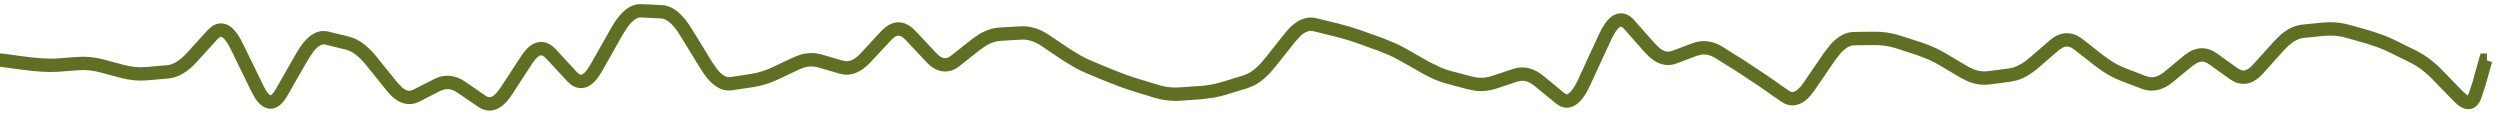 <svg width="187" height="9" viewBox="0 0 187 9" fill="none" xmlns="http://www.w3.org/2000/svg">
<path d="M48.746 0.344L49.516 0.383C50.388 0.426 51.117 1.137 51.734 2.141L52.508 3.398L53.277 4.656L53.695 5.242C54.085 5.701 54.388 5.796 54.594 5.766L55.367 5.652L56.141 5.535L56.555 5.457C56.97 5.362 57.389 5.216 57.812 5.016L58.586 4.648L59.359 4.285L59.895 4.082C60.433 3.931 60.98 3.933 61.527 4.094L63.074 4.547L63.352 4.582C63.643 4.571 63.981 4.412 64.383 3.98L65.152 3.148L65.926 2.316L66.203 2.059C66.495 1.823 66.828 1.67 67.199 1.668C67.693 1.666 68.12 1.933 68.473 2.309L69.246 3.129L70.016 3.953L70.199 4.129C70.373 4.273 70.518 4.329 70.629 4.344C70.763 4.362 70.932 4.33 71.156 4.152L71.93 3.539L72.703 2.93L73.207 2.578C73.719 2.268 74.251 2.085 74.801 2.055L75.57 2.012L76.344 1.969C77.078 1.928 77.789 2.158 78.465 2.613L80.012 3.652L80.879 4.18C81.167 4.336 81.453 4.472 81.738 4.59L83.285 5.23L84.168 5.57C84.463 5.677 84.76 5.776 85.055 5.867L85.828 6.102L86.602 6.34L87.012 6.449C87.421 6.536 87.829 6.563 88.234 6.535L89.004 6.48L89.777 6.43C90.343 6.39 90.911 6.283 91.481 6.109L92.254 5.871L93.027 5.637L93.391 5.48C93.763 5.278 94.169 4.928 94.598 4.391L95.367 3.418L96.141 2.449L96.391 2.16C96.989 1.523 97.687 1.174 98.465 1.363L100.012 1.738L100.945 1.992C101.255 2.085 101.565 2.187 101.875 2.297L102.648 2.57L103.422 2.848L104.371 3.234C104.687 3.381 105.002 3.544 105.316 3.723L106.086 4.164L106.859 4.605L107.715 5.027C107.997 5.145 108.276 5.242 108.555 5.316L109.328 5.52L110.102 5.727L110.48 5.801C110.861 5.845 111.243 5.801 111.629 5.672L113.176 5.156L113.477 5.078C114.176 4.948 114.85 5.181 115.465 5.688L116.238 6.324L117.012 6.965L117.184 7.055C117.201 7.056 117.243 7.055 117.32 7.004C117.502 6.882 117.76 6.561 118.055 5.922L118.824 4.25L119.598 2.574L119.84 2.102C120.092 1.656 120.383 1.301 120.73 1.121C120.987 0.988 121.273 0.952 121.559 1.039C121.828 1.122 122.056 1.301 122.242 1.512L123.789 3.262L124.168 3.621C124.286 3.71 124.396 3.77 124.496 3.809C124.685 3.88 124.863 3.883 125.051 3.812L126.598 3.234L126.887 3.145C127.557 2.98 128.221 3.11 128.852 3.504L129.625 3.988L130.398 4.469L132.234 5.684L133.008 6.223L133.777 6.766L133.91 6.84C134.032 6.894 134.129 6.887 134.223 6.852C134.386 6.789 134.616 6.606 134.895 6.199L135.668 5.07L136.441 3.945L136.93 3.316C137.441 2.753 138.015 2.399 138.66 2.391L139.434 2.379L140.207 2.371C140.868 2.363 141.526 2.465 142.18 2.676L143.727 3.176L144.207 3.348C144.688 3.535 145.166 3.77 145.641 4.051L146.414 4.512L147.188 4.969L147.574 5.164C147.957 5.322 148.325 5.37 148.684 5.324L149.457 5.227L150.23 5.125L150.598 5.047C150.972 4.931 151.367 4.705 151.781 4.348L153.328 3.012L153.605 2.801C153.892 2.612 154.205 2.498 154.539 2.484C154.989 2.466 155.403 2.637 155.773 2.926L156.547 3.527L157.32 4.133L157.75 4.445C158.174 4.734 158.592 4.956 159.004 5.113L159.777 5.406L160.551 5.703L160.855 5.773C161.165 5.802 161.496 5.694 161.871 5.387L162.645 4.75L163.414 4.117L163.695 3.918C163.98 3.739 164.286 3.626 164.613 3.609C165.053 3.587 165.467 3.737 165.84 4.004L166.613 4.559L167.383 5.113L167.672 5.258C167.757 5.28 167.833 5.279 167.902 5.266C168.059 5.235 168.273 5.116 168.535 4.824L170.082 3.105L170.578 2.613C171.088 2.175 171.636 1.899 172.219 1.84L172.988 1.762L173.762 1.684L174.266 1.66C174.766 1.658 175.265 1.727 175.762 1.867L176.535 2.082L177.309 2.301L178.262 2.621C178.577 2.743 178.893 2.881 179.207 3.035L179.98 3.418L180.754 3.797L181.25 4.074C181.745 4.384 182.231 4.784 182.707 5.273L183.477 6.07L184.25 6.863L184.566 7.129C184.573 7.133 184.58 7.137 184.586 7.141C184.603 7.111 184.633 7.068 184.656 7L184.934 6.176L185.441 4.363L185.547 4H186.023V4.527L186.406 4.637L185.895 6.457L185.887 6.48L185.605 7.32C185.479 7.697 185.21 8.142 184.676 8.164C184.443 8.174 184.231 8.093 184.055 7.988C183.966 7.936 183.879 7.872 183.793 7.801L183.535 7.562L182.762 6.766L181.988 5.973C181.557 5.529 181.135 5.18 180.723 4.922L180.312 4.695L179.539 4.312L178.766 3.934C178.476 3.791 178.187 3.666 177.898 3.555L177.035 3.266L176.266 3.047L175.492 2.828C175.083 2.712 174.675 2.658 174.27 2.66L173.863 2.68L172.316 2.836C171.992 2.869 171.631 3.03 171.234 3.371L170.824 3.773L170.051 4.633L169.277 5.496C168.936 5.876 168.545 6.157 168.098 6.246C167.748 6.315 167.412 6.257 167.102 6.105L166.801 5.926L165.254 4.816C165.023 4.651 164.829 4.601 164.664 4.609C164.58 4.614 164.489 4.635 164.387 4.68L164.051 4.891L163.277 5.523L162.504 6.16C161.883 6.669 161.199 6.89 160.496 6.73L160.195 6.637L159.422 6.344L158.648 6.047C158.154 5.858 157.666 5.598 157.184 5.27L156.703 4.922L155.934 4.316L155.16 3.711C154.926 3.528 154.737 3.475 154.582 3.48C154.503 3.484 154.413 3.506 154.312 3.551L153.98 3.77L152.434 5.105C151.941 5.53 151.427 5.834 150.895 6L150.355 6.117L149.582 6.219L148.809 6.316C148.261 6.386 147.723 6.305 147.199 6.09L146.68 5.828L145.133 4.914C144.845 4.744 144.559 4.592 144.273 4.461L143.418 4.129L142.645 3.879L141.875 3.629C141.319 3.449 140.766 3.364 140.219 3.371L139.445 3.379L138.672 3.391C138.41 3.395 138.078 3.545 137.684 3.977L137.266 4.508L135.719 6.766C135.393 7.241 135.019 7.617 134.578 7.785C134.217 7.923 133.859 7.906 133.527 7.766L133.207 7.582L131.66 6.504L129.867 5.316L129.094 4.836L128.32 4.352C127.955 4.123 127.615 4.043 127.281 4.086L126.949 4.168L125.402 4.746C124.987 4.902 124.56 4.903 124.145 4.746C123.843 4.632 123.56 4.44 123.297 4.191L123.039 3.926L121.492 2.176C121.376 2.045 121.298 2.006 121.266 1.996C121.25 1.991 121.235 1.989 121.191 2.012C121.086 2.067 120.92 2.227 120.719 2.578L120.508 2.992L118.961 6.344C118.651 7.014 118.302 7.552 117.879 7.836C117.654 7.987 117.393 8.076 117.109 8.055C116.969 8.044 116.837 8.004 116.715 7.949L116.375 7.734L114.828 6.461C114.449 6.148 114.114 6.027 113.801 6.043L113.492 6.102L112.719 6.363L111.945 6.621C111.424 6.796 110.897 6.854 110.371 6.793L109.844 6.691L109.07 6.488L108.297 6.281C107.809 6.151 107.324 5.968 106.844 5.73L106.363 5.473L105.594 5.031L104.82 4.594C104.53 4.428 104.238 4.278 103.949 4.145L103.086 3.789L102.312 3.516L101.539 3.238C101.245 3.134 100.95 3.037 100.656 2.949L99.773 2.711L99 2.52L98.231 2.332C97.989 2.273 97.687 2.326 97.316 2.652L96.922 3.074L96.152 4.043L95.379 5.012C94.901 5.61 94.397 6.074 93.863 6.363L93.32 6.594L92.547 6.828L91.773 7.066C91.454 7.164 91.133 7.241 90.812 7.301L89.848 7.426L88.301 7.535C87.799 7.57 87.299 7.532 86.801 7.426L86.305 7.297L85.531 7.059L84.762 6.82C84.452 6.725 84.141 6.623 83.832 6.512L82.902 6.152L82.129 5.836L81.356 5.516C81.036 5.384 80.719 5.231 80.402 5.059L79.453 4.484L78.68 3.965L77.906 3.441C77.374 3.083 76.876 2.939 76.402 2.965L75.629 3.008L74.856 3.055C74.498 3.075 74.123 3.193 73.727 3.434L73.324 3.715L72.551 4.324L71.777 4.938C71.398 5.237 70.963 5.4 70.492 5.336C70.15 5.289 69.839 5.128 69.559 4.895L69.289 4.637L68.516 3.816L67.742 2.992C67.491 2.725 67.313 2.668 67.203 2.668C67.12 2.668 66.998 2.702 66.836 2.832L66.66 3L65.887 3.828L65.113 4.66C64.44 5.384 63.651 5.759 62.793 5.508L61.246 5.055C60.887 4.949 60.528 4.943 60.16 5.047L59.785 5.188L59.016 5.555L58.242 5.922C57.758 6.151 57.269 6.321 56.777 6.434L56.285 6.527L54.738 6.754C53.92 6.874 53.234 6.342 52.664 5.539L52.426 5.18L51.652 3.922L50.883 2.664C50.291 1.701 49.806 1.4 49.469 1.383L47.922 1.305C47.784 1.298 47.603 1.349 47.367 1.551C47.246 1.654 47.118 1.794 46.984 1.969L46.566 2.609L45.797 3.977L45.023 5.34C44.709 5.894 44.328 6.357 43.844 6.523C43.421 6.668 43.032 6.563 42.707 6.328L42.406 6.055L40.859 4.383C40.62 4.125 40.488 4.132 40.43 4.145C40.349 4.163 40.211 4.237 40.027 4.457L39.832 4.723L38.285 7.09C37.962 7.584 37.59 7.976 37.152 8.16C36.673 8.362 36.192 8.282 35.77 7.992L34.996 7.461L34.223 6.934C33.977 6.765 33.755 6.685 33.555 6.668C33.456 6.66 33.355 6.665 33.25 6.688L32.922 6.805L32.148 7.203L31.375 7.598C30.957 7.812 30.511 7.848 30.07 7.688C29.755 7.572 29.464 7.365 29.199 7.094L28.941 6.801L28.172 5.844L27.398 4.883C26.827 4.173 26.308 3.818 25.855 3.707L24.309 3.332C24.183 3.301 24.031 3.318 23.82 3.477C23.708 3.561 23.586 3.679 23.457 3.84L23.047 4.457L21.5 7.152C21.334 7.443 21.146 7.696 20.926 7.871C20.697 8.054 20.409 8.17 20.086 8.121C19.779 8.074 19.529 7.889 19.336 7.676C19.239 7.569 19.147 7.444 19.059 7.305L18.805 6.844L18.031 5.262L17.258 3.676C16.962 3.07 16.722 2.831 16.586 2.766C16.541 2.745 16.52 2.746 16.496 2.754C16.477 2.76 16.449 2.774 16.41 2.801L16.262 2.934L15.488 3.785L14.719 4.633C14.069 5.348 13.353 5.808 12.574 5.875L11.805 5.941L11.031 6.008C10.367 6.065 9.702 6.005 9.043 5.828L7.496 5.414C6.945 5.267 6.397 5.213 5.852 5.254L4.305 5.371C3.646 5.421 2.713 5.359 1.531 5.199L0.059 5H0V4H0.133L0.168 4.004L1.668 4.207C2.832 4.364 3.68 4.416 4.23 4.375L5.004 4.316L5.773 4.258C6.436 4.208 7.1 4.273 7.758 4.449L8.527 4.656L9.301 4.863C9.851 5.011 10.4 5.059 10.945 5.012L11.719 4.945L12.488 4.879C12.919 4.842 13.416 4.578 13.977 3.961L14.75 3.113L15.523 2.262L15.832 1.984C15.944 1.906 16.064 1.842 16.195 1.801C16.474 1.714 16.758 1.737 17.016 1.859C17.484 2.082 17.848 2.607 18.156 3.238L18.93 4.824L19.703 6.406L19.902 6.77C19.965 6.868 20.024 6.945 20.078 7.004C20.175 7.111 20.227 7.131 20.234 7.133C20.215 7.13 20.23 7.146 20.301 7.09C20.382 7.025 20.497 6.892 20.633 6.656L21.406 5.305L22.18 3.957L22.422 3.562C22.67 3.191 22.934 2.889 23.219 2.676C23.612 2.38 24.068 2.243 24.547 2.359L25.316 2.547L26.09 2.734C26.846 2.918 27.538 3.462 28.176 4.254L29.723 6.176L30.102 6.562C30.216 6.655 30.318 6.716 30.41 6.75C30.574 6.81 30.732 6.802 30.918 6.707L32.465 5.918L32.75 5.793C33.039 5.688 33.339 5.645 33.645 5.672C34.048 5.707 34.431 5.86 34.789 6.105L36.336 7.168C36.517 7.292 36.641 7.291 36.766 7.238C36.933 7.168 37.168 6.972 37.449 6.543L38.996 4.176L39.25 3.828C39.521 3.5 39.837 3.252 40.211 3.168C40.758 3.046 41.229 3.312 41.594 3.707L43.141 5.379L43.289 5.516C43.419 5.611 43.488 5.589 43.52 5.578C43.639 5.536 43.863 5.359 44.152 4.848L44.926 3.484L45.699 2.117L45.938 1.719C46.183 1.34 46.442 1.027 46.715 0.793C47.083 0.477 47.506 0.285 47.973 0.309L48.746 0.344Z" fill="#607023"/>
</svg>
